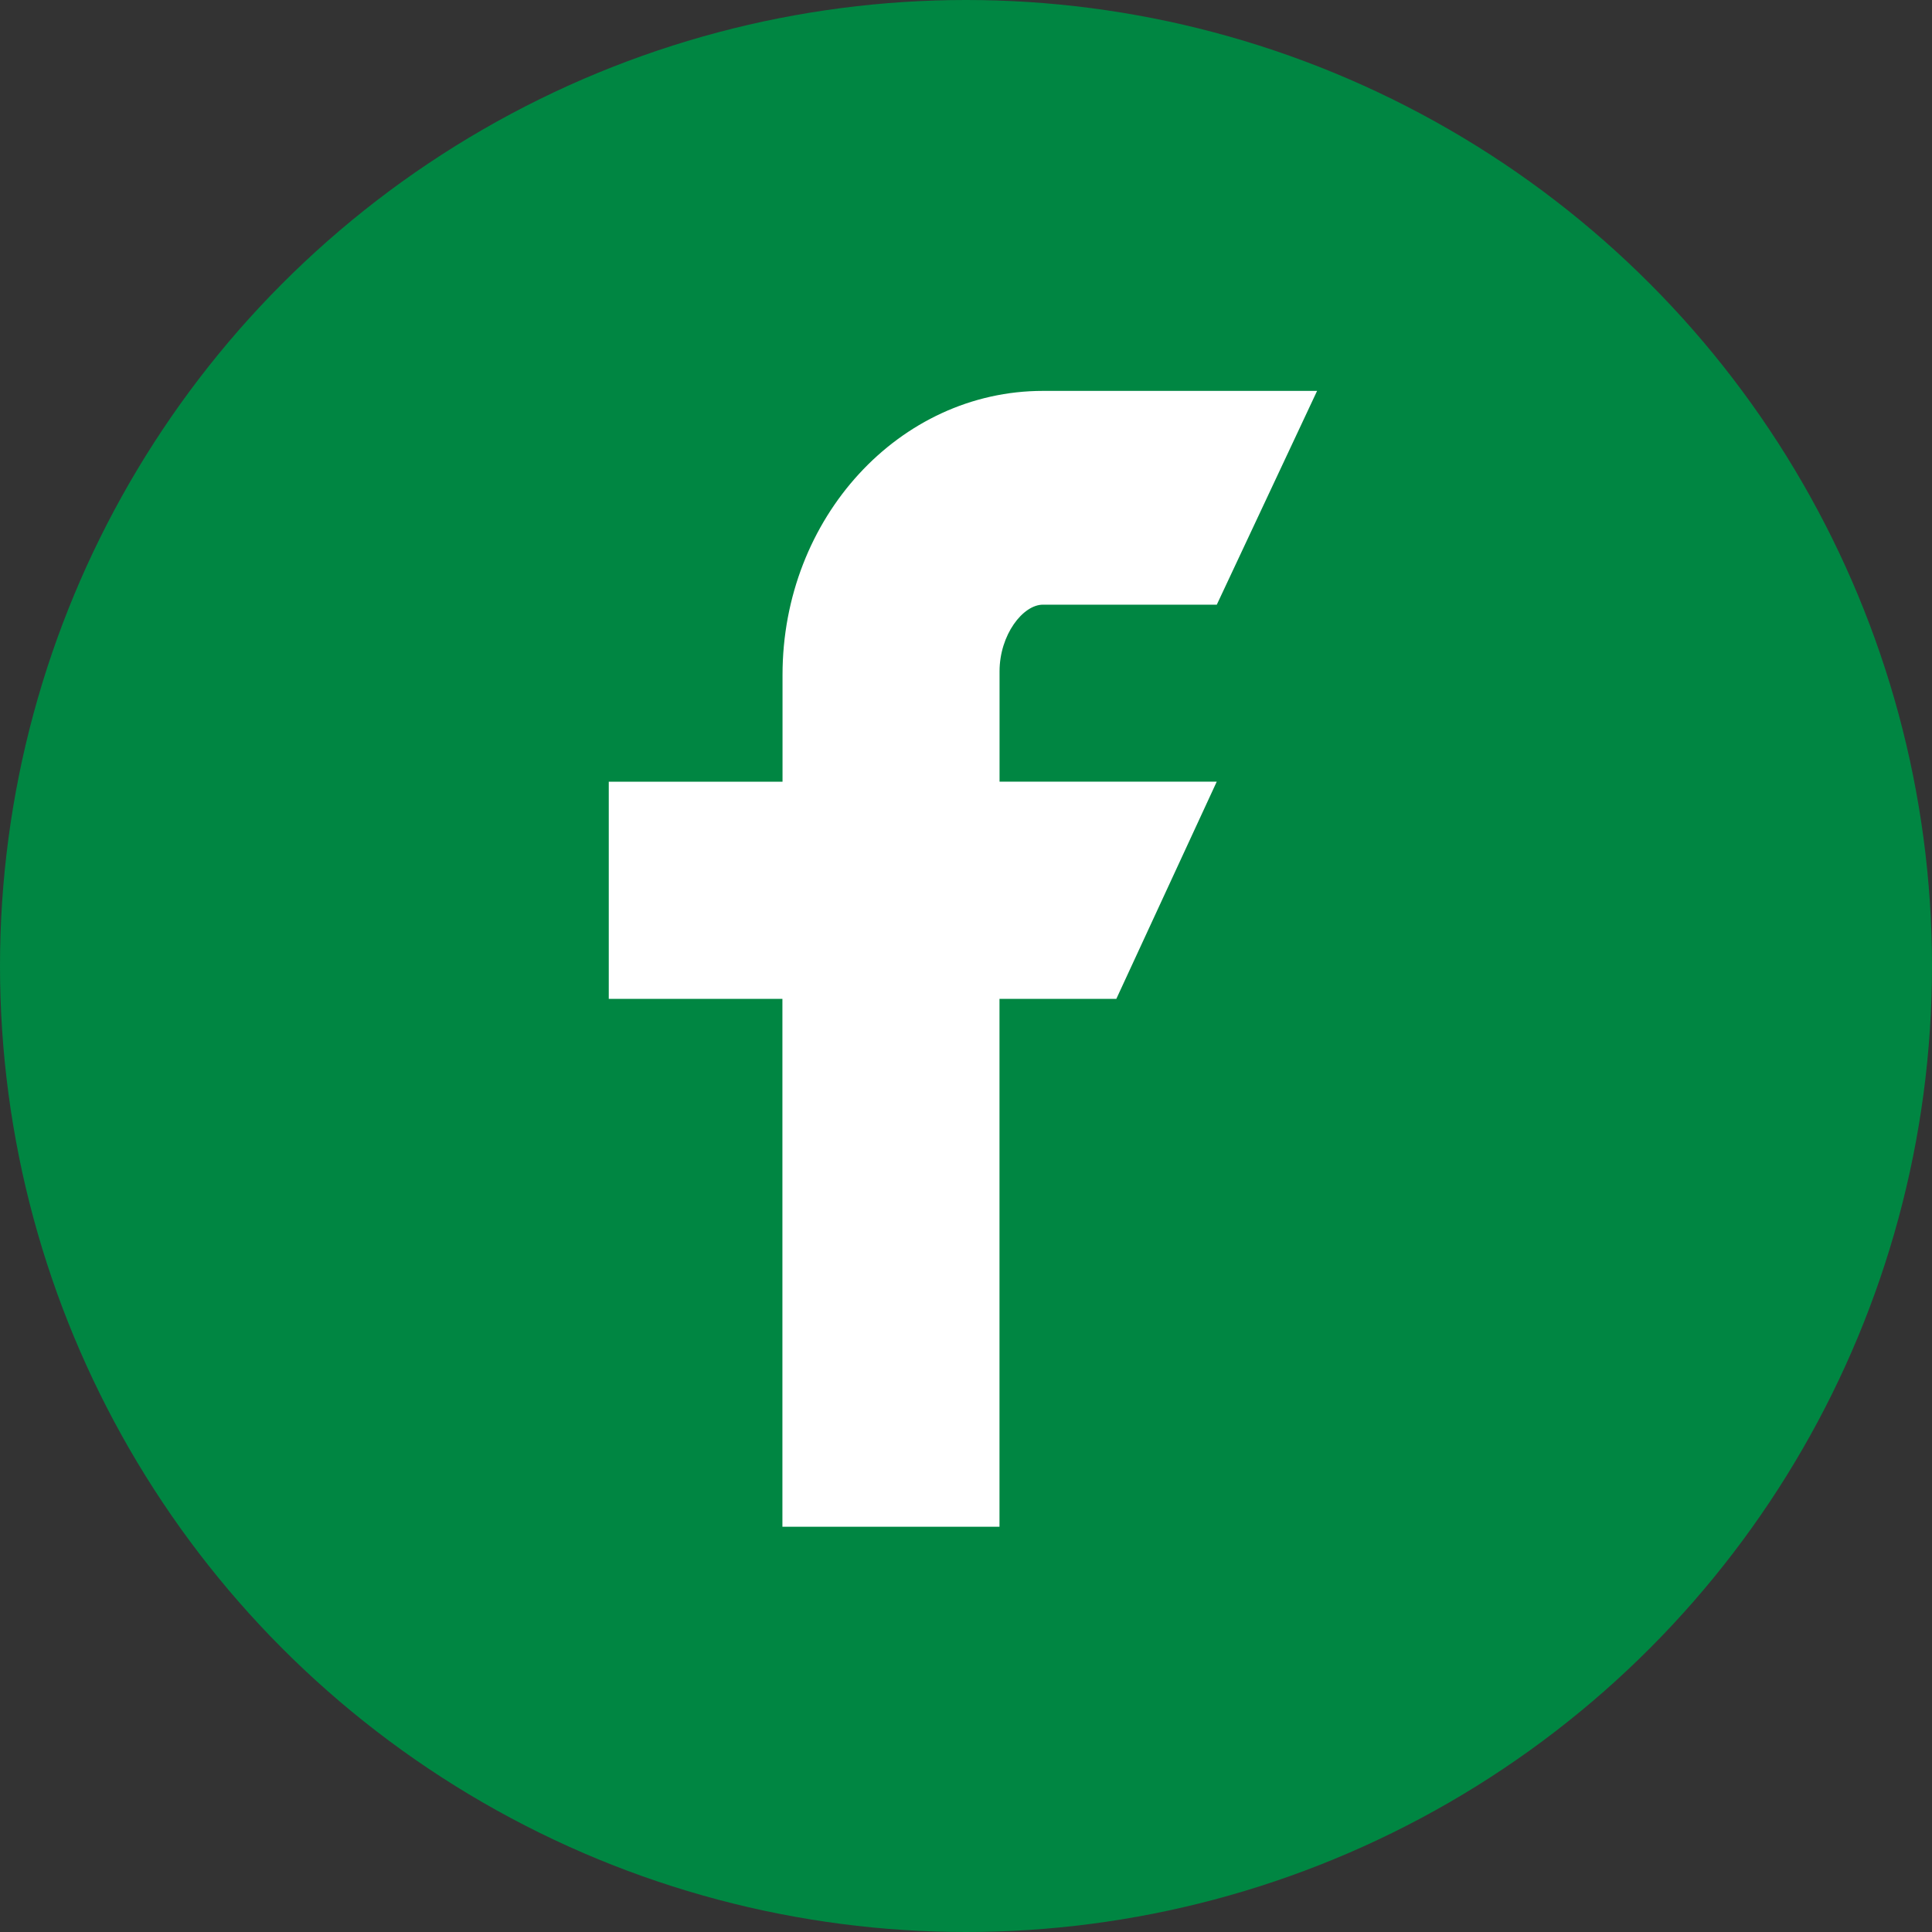<?xml version="1.0" encoding="utf-8"?>
<!-- Generator: Adobe Illustrator 15.0.0, SVG Export Plug-In . SVG Version: 6.00 Build 0)  -->
<!DOCTYPE svg PUBLIC "-//W3C//DTD SVG 1.1//EN" "http://www.w3.org/Graphics/SVG/1.1/DTD/svg11.dtd">
<svg version="1.1" id="Calque_1" xmlns="http://www.w3.org/2000/svg" xmlns:xlink="http://www.w3.org/1999/xlink" x="0px" y="0px"
	 width="33.98px" height="33.98px" viewBox="0 0 33.98 33.98" enable-background="new 0 0 33.98 33.98" xml:space="preserve">
<rect x="0" y="0" width="33.98" height="33.98" fill="#333333" stroke="none"/>
<circle fill="#008642" cx="16.99" cy="16.99" r="16.99"/>
<path fill="#FFFFFF" d="M10.705,17.568h3.056v9.284h3.818v-9.284h2.055l1.766-3.82h-3.82v-1.939c0-0.645,0.411-1.174,0.763-1.174
	h3.058l1.764-3.76h-4.821c-2.524,0-4.581,2.232-4.581,4.995v1.879h-3.056V17.568z"/>
</svg>
